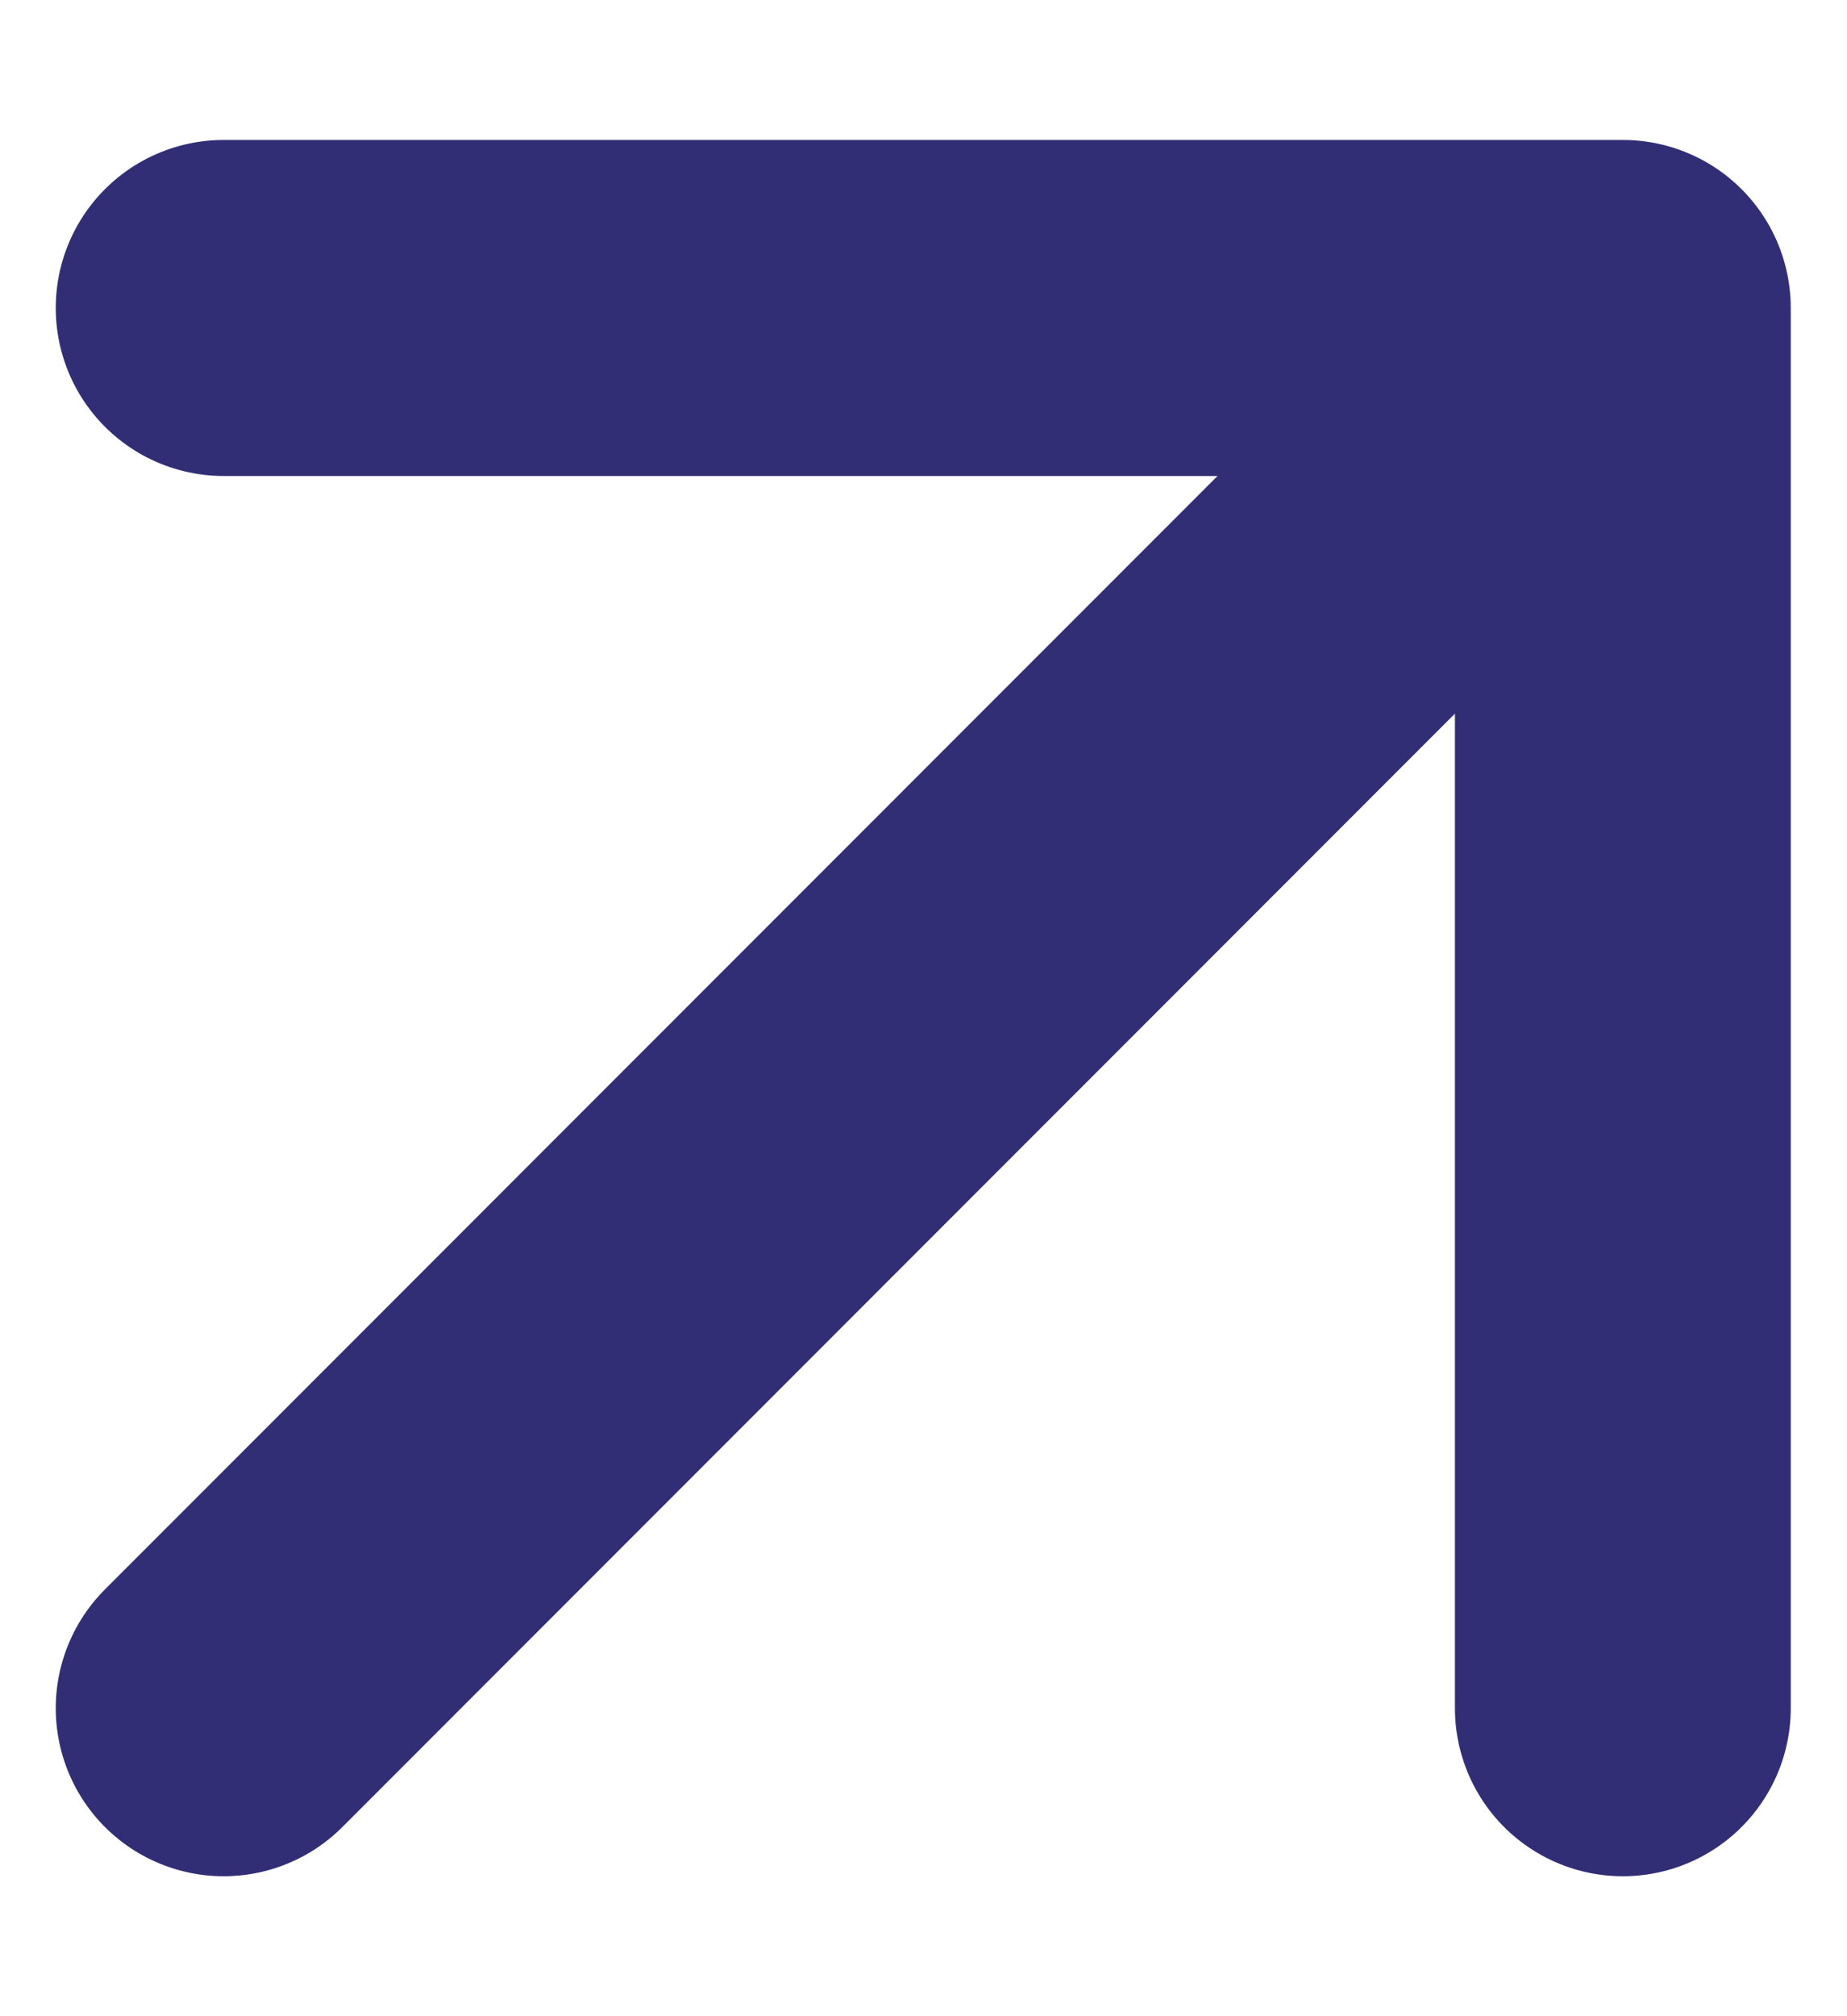 <svg width="11" height="12" viewBox="0 0 11 12" fill="none" xmlns="http://www.w3.org/2000/svg">
<path d="M1.332 10.167L9.665 1.833M9.665 1.833H1.332M9.665 1.833V10.167" stroke="#322E76" stroke-width="2" stroke-linecap="round" stroke-linejoin="round"/>
</svg>
